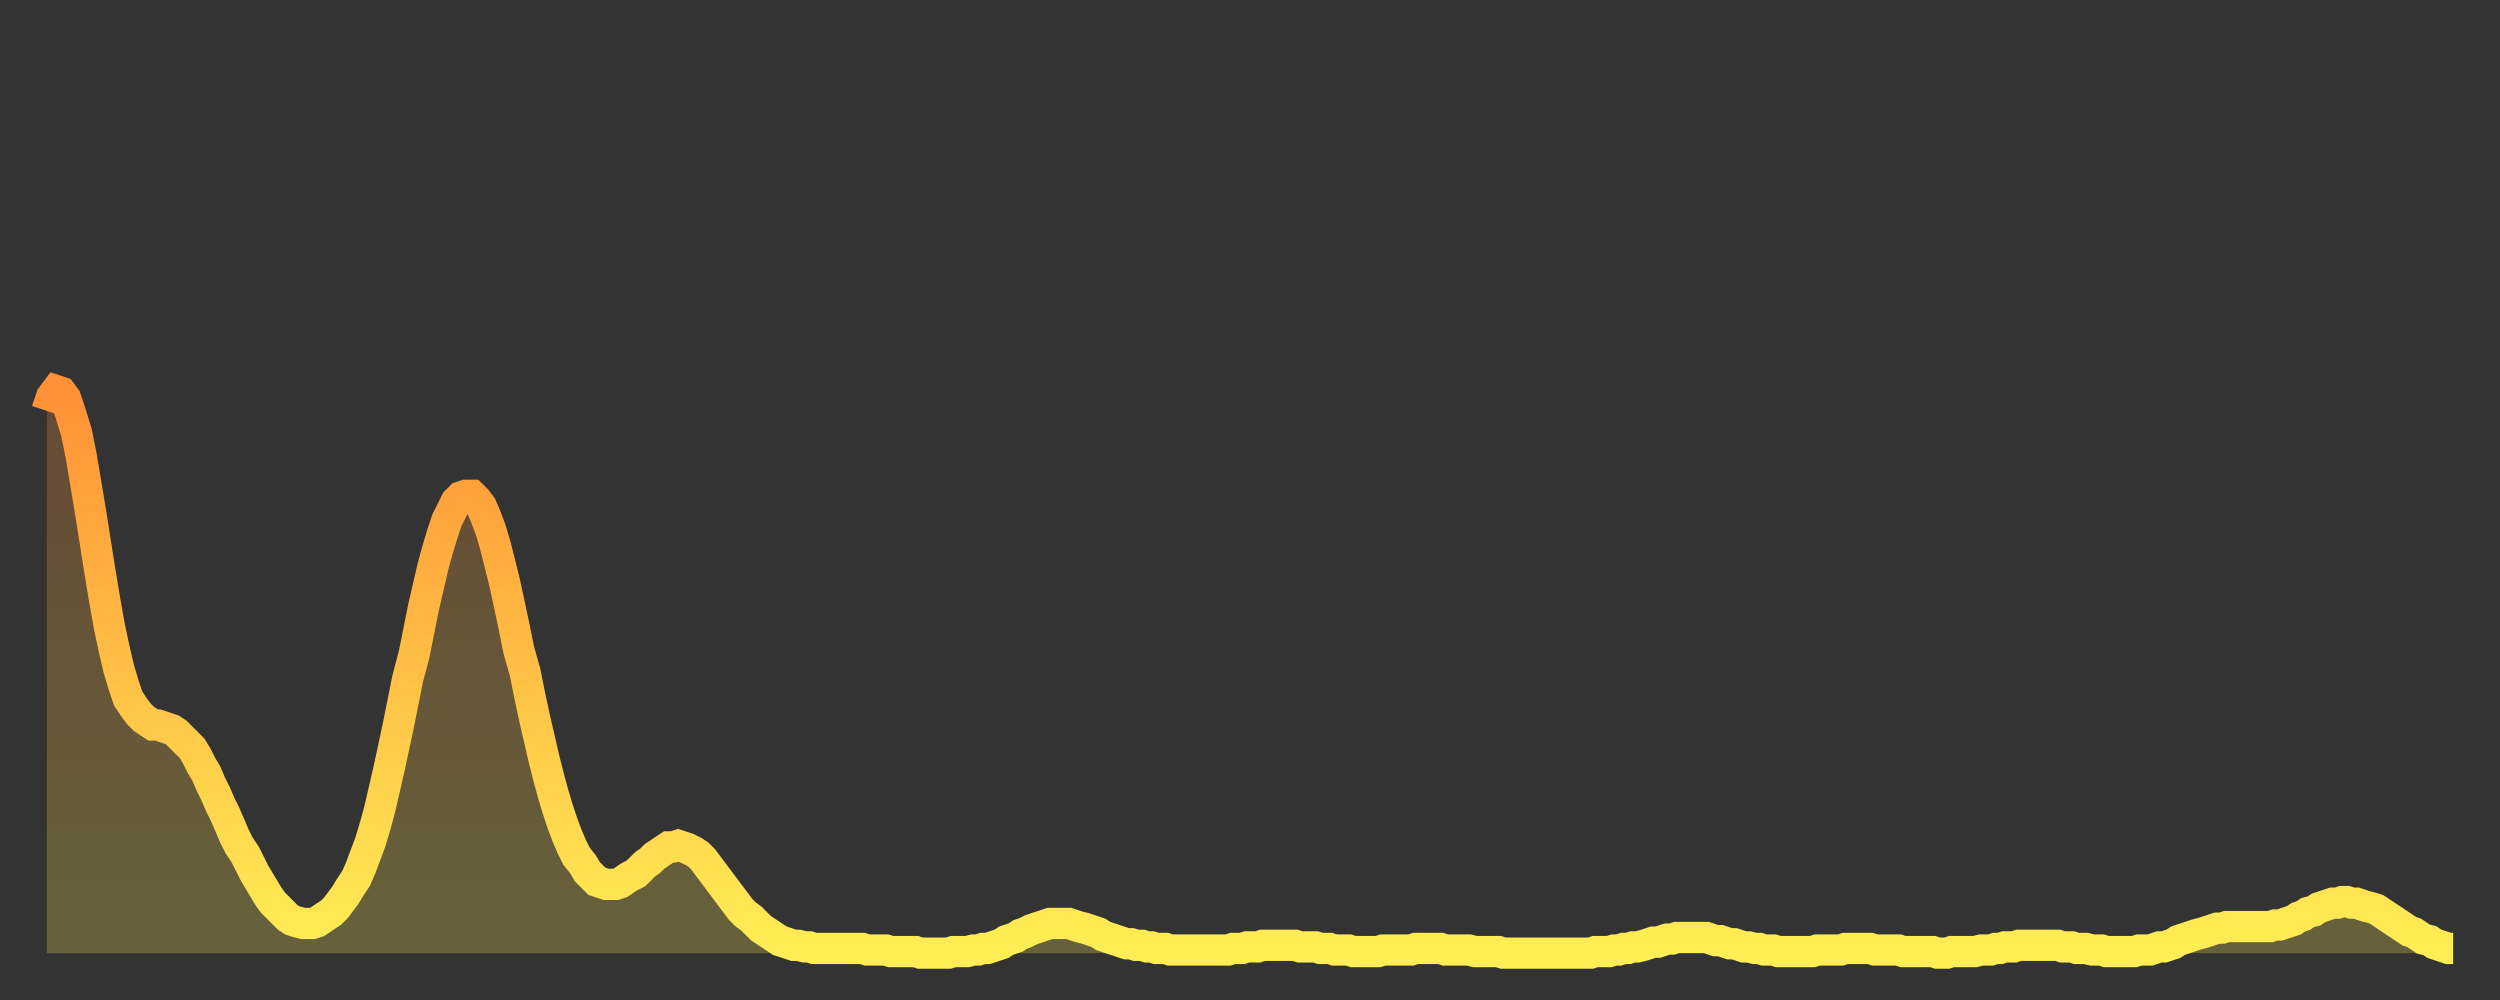 <?xml version="1.0" encoding="utf-8" ?>
<svg baseProfile="full" height="64" version="1.1" width="160" xmlns="http://www.w3.org/2000/svg" xmlns:ev="http://www.w3.org/2001/xml-events" xmlns:xlink="http://www.w3.org/1999/xlink"><rect width="100%" height="100%" fill="#333333" stroke="none"/><defs><linearGradient id="id293022" x1="0" x2="0" y1="0" y2="1"><stop offset="0%" stop-color="#ff9136" /><stop offset="50%" stop-color="#ffc045" /><stop offset="100%" stop-color="#ffee55" /></linearGradient></defs><g transform="translate(3,3)"><g><path d="M 0.0 23.3 0.3 22.4 0.6 22.0 0.9 22.1 1.2 22.5 1.5 23.4 1.9 24.7 2.2 26.2 2.5 28.0 2.8 29.8 3.1 31.7 3.4 33.6 3.7 35.4 4.0 37.1 4.3 38.5 4.6 39.8 4.9 40.8 5.2 41.7 5.6 42.3 5.9 42.7 6.2 43.0 6.5 43.2 6.8 43.4 7.1 43.4 7.4 43.5 7.7 43.6 8.0 43.7 8.3 43.9 8.6 44.2 8.9 44.5 9.3 44.9 9.6 45.4 9.9 46.0 10.2 46.5 10.5 47.2 10.8 47.8 11.1 48.5 11.4 49.1 11.7 49.8 12.0 50.5 12.3 51.1 12.7 51.7 13.0 52.3 13.3 52.9 13.6 53.4 13.9 53.9 14.2 54.4 14.5 54.8 14.8 55.1 15.1 55.4 15.4 55.7 15.7 55.9 16.0 56.0 16.4 56.1 16.7 56.1 17.0 56.1 17.3 56.0 17.6 55.8 17.9 55.6 18.2 55.4 18.5 55.1 18.8 54.7 19.1 54.3 19.4 53.8 19.8 53.2 20.1 52.5 20.4 51.7 20.7 50.9 21.0 49.9 21.3 48.8 21.6 47.5 21.9 46.2 22.2 44.8 22.5 43.4 22.8 41.9 23.1 40.4 23.5 38.9 23.8 37.4 24.1 35.9 24.4 34.6 24.7 33.3 25.0 32.2 25.3 31.2 25.6 30.3 25.9 29.7 26.2 29.1 26.5 28.8 26.8 28.7 27.2 28.7 27.5 29.0 27.8 29.4 28.1 30.1 28.4 30.9 28.7 31.9 29.0 33.1 29.3 34.3 29.6 35.7 29.9 37.1 30.2 38.6 30.6 40.0 30.9 41.5 31.2 42.9 31.5 44.2 31.8 45.5 32.1 46.7 32.4 47.8 32.7 48.8 33.0 49.7 33.3 50.5 33.6 51.2 33.9 51.8 34.3 52.3 34.6 52.8 34.9 53.1 35.2 53.4 35.5 53.5 35.8 53.6 36.1 53.6 36.4 53.6 36.7 53.5 37.0 53.3 37.3 53.1 37.7 52.9 38.0 52.6 38.3 52.3 38.6 52.1 38.9 51.8 39.2 51.6 39.5 51.4 39.8 51.2 40.1 51.2 40.4 51.1 40.7 51.2 41.0 51.3 41.4 51.5 41.7 51.7 42.0 52.0 42.3 52.4 42.6 52.8 42.9 53.2 43.2 53.6 43.5 54.0 43.8 54.4 44.1 54.8 44.4 55.2 44.7 55.5 45.1 55.8 45.4 56.1 45.7 56.4 46.0 56.6 46.3 56.8 46.6 57.0 46.9 57.2 47.2 57.3 47.5 57.4 47.8 57.5 48.1 57.5 48.5 57.6 48.8 57.6 49.1 57.7 49.4 57.7 49.7 57.7 50.0 57.7 50.3 57.7 50.6 57.7 50.9 57.7 51.2 57.7 51.5 57.7 51.8 57.7 52.2 57.7 52.5 57.8 52.8 57.8 53.1 57.8 53.4 57.8 53.7 57.8 54.0 57.9 54.3 57.9 54.6 57.9 54.9 57.9 55.2 57.9 55.6 57.9 55.9 58.0 56.2 58.0 56.5 58.0 56.8 58.0 57.1 58.0 57.4 58.0 57.7 58.0 58.0 57.9 58.3 57.9 58.6 57.9 58.9 57.9 59.3 57.8 59.6 57.8 59.9 57.7 60.2 57.7 60.5 57.6 60.8 57.5 61.1 57.4 61.4 57.2 61.7 57.1 62.0 57.0 62.3 56.8 62.6 56.7 63.0 56.5 63.3 56.4 63.6 56.3 63.9 56.2 64.2 56.1 64.5 56.1 64.8 56.1 65.1 56.1 65.4 56.1 65.7 56.2 66.0 56.3 66.4 56.4 66.7 56.5 67.0 56.6 67.3 56.7 67.6 56.9 67.9 57.0 68.2 57.1 68.5 57.2 68.8 57.3 69.1 57.4 69.4 57.4 69.7 57.5 70.1 57.5 70.4 57.6 70.7 57.6 71.0 57.7 71.3 57.7 71.6 57.7 71.9 57.8 72.2 57.8 72.5 57.8 72.8 57.8 73.1 57.8 73.5 57.8 73.8 57.8 74.1 57.8 74.4 57.8 74.7 57.8 75.0 57.8 75.3 57.8 75.6 57.8 75.9 57.7 76.2 57.7 76.5 57.7 76.8 57.6 77.2 57.6 77.5 57.6 77.8 57.5 78.1 57.5 78.4 57.5 78.7 57.5 79.0 57.5 79.3 57.5 79.6 57.5 79.9 57.5 80.2 57.6 80.5 57.6 80.9 57.6 81.2 57.6 81.5 57.7 81.8 57.7 82.1 57.7 82.4 57.8 82.7 57.8 83.0 57.8 83.3 57.8 83.6 57.9 83.9 57.9 84.3 57.9 84.6 57.9 84.9 57.9 85.2 57.9 85.5 57.8 85.8 57.8 86.1 57.8 86.4 57.8 86.7 57.8 87.0 57.8 87.3 57.8 87.6 57.7 88.0 57.7 88.3 57.7 88.6 57.7 88.9 57.7 89.2 57.7 89.5 57.8 89.8 57.8 90.1 57.8 90.4 57.8 90.7 57.8 91.0 57.8 91.4 57.9 91.7 57.9 92.0 57.9 92.3 57.9 92.6 57.9 92.9 57.9 93.2 58.0 93.5 58.0 93.8 58.0 94.1 58.0 94.4 58.0 94.7 58.0 95.1 58.0 95.4 58.0 95.7 58.0 96.0 58.0 96.3 58.0 96.6 58.0 96.9 58.0 97.2 58.0 97.5 58.0 97.8 58.0 98.1 58.0 98.4 58.0 98.8 58.0 99.1 57.9 99.4 57.9 99.7 57.9 100.0 57.9 100.3 57.8 100.6 57.8 100.9 57.7 101.2 57.7 101.5 57.6 101.8 57.6 102.2 57.5 102.5 57.4 102.8 57.3 103.1 57.3 103.4 57.2 103.7 57.1 104.0 57.1 104.3 57.0 104.6 57.0 104.9 57.0 105.2 57.0 105.5 57.0 105.9 57.0 106.2 57.0 106.5 57.1 106.8 57.2 107.1 57.2 107.4 57.3 107.7 57.4 108.0 57.4 108.3 57.5 108.6 57.6 108.9 57.6 109.3 57.7 109.6 57.7 109.9 57.8 110.2 57.8 110.5 57.8 110.8 57.9 111.1 57.9 111.4 57.9 111.7 57.9 112.0 57.9 112.3 57.9 112.6 57.9 113.0 57.9 113.3 57.8 113.6 57.8 113.9 57.8 114.2 57.8 114.5 57.8 114.8 57.8 115.1 57.7 115.4 57.7 115.7 57.7 116.0 57.7 116.3 57.7 116.7 57.7 117.0 57.8 117.3 57.8 117.6 57.8 117.9 57.8 118.2 57.8 118.5 57.8 118.8 57.9 119.1 57.9 119.4 57.9 119.7 57.9 120.1 57.9 120.4 57.9 120.7 57.9 121.0 58.0 121.3 58.0 121.6 58.0 121.9 57.9 122.2 57.9 122.5 57.9 122.8 57.9 123.1 57.9 123.4 57.9 123.8 57.8 124.1 57.8 124.4 57.8 124.7 57.7 125.0 57.7 125.3 57.6 125.6 57.6 125.9 57.6 126.2 57.5 126.5 57.5 126.8 57.5 127.2 57.5 127.5 57.5 127.8 57.5 128.1 57.5 128.4 57.5 128.7 57.5 129.0 57.6 129.3 57.6 129.6 57.6 129.9 57.7 130.2 57.7 130.5 57.7 130.9 57.8 131.2 57.8 131.5 57.8 131.8 57.9 132.1 57.9 132.4 57.9 132.7 57.9 133.0 57.9 133.3 57.9 133.6 57.9 133.9 57.8 134.2 57.8 134.6 57.8 134.9 57.7 135.2 57.6 135.5 57.6 135.8 57.5 136.1 57.4 136.4 57.2 136.7 57.1 137.0 57.0 137.3 56.9 137.6 56.8 138.0 56.7 138.3 56.6 138.6 56.5 138.9 56.4 139.2 56.4 139.5 56.3 139.8 56.3 140.1 56.3 140.4 56.3 140.7 56.3 141.0 56.3 141.3 56.3 141.7 56.3 142.0 56.3 142.3 56.3 142.6 56.2 142.9 56.2 143.2 56.1 143.5 56.0 143.8 55.9 144.1 55.7 144.4 55.6 144.7 55.4 145.1 55.3 145.4 55.1 145.7 55.0 146.0 54.9 146.3 54.8 146.6 54.8 146.9 54.7 147.2 54.7 147.5 54.8 147.8 54.8 148.1 54.9 148.4 55.0 148.8 55.1 149.1 55.2 149.4 55.4 149.7 55.6 150.0 55.8 150.3 56.0 150.6 56.2 150.9 56.4 151.2 56.6 151.5 56.7 151.8 56.9 152.1 57.1 152.5 57.2 152.8 57.4 153.1 57.5 153.4 57.6 153.7 57.7 154.0 57.7" fill="none" id="graph-curve" opacity="1" stroke="url(#id293022)" stroke-width="2" /><path d="M 0 58 L 0.0 23.3 0.3 22.4 0.6 22.0 0.9 22.1 1.2 22.5 1.5 23.4 1.9 24.7 2.2 26.2 2.5 28.0 2.8 29.8 3.1 31.7 3.4 33.6 3.7 35.4 4.0 37.1 4.3 38.5 4.6 39.8 4.9 40.8 5.2 41.7 5.6 42.3 5.9 42.7 6.2 43.0 6.5 43.2 6.8 43.4 7.1 43.4 7.4 43.5 7.7 43.6 8.0 43.7 8.3 43.9 8.6 44.2 8.9 44.5 9.3 44.9 9.6 45.4 9.9 46.0 10.2 46.5 10.5 47.2 10.8 47.8 11.1 48.5 11.4 49.1 11.7 49.8 12.0 50.5 12.3 51.1 12.7 51.7 13.0 52.3 13.3 52.9 13.6 53.4 13.9 53.9 14.2 54.4 14.5 54.8 14.8 55.1 15.1 55.4 15.4 55.7 15.7 55.9 16.0 56.0 16.4 56.1 16.7 56.1 17.0 56.1 17.3 56.0 17.6 55.8 17.9 55.6 18.2 55.4 18.5 55.1 18.8 54.7 19.1 54.3 19.4 53.8 19.8 53.2 20.1 52.5 20.4 51.7 20.7 50.9 21.0 49.9 21.3 48.8 21.6 47.5 21.9 46.2 22.2 44.8 22.5 43.4 22.8 41.9 23.1 40.4 23.5 38.9 23.8 37.4 24.1 35.9 24.4 34.6 24.7 33.3 25.0 32.2 25.3 31.2 25.6 30.3 25.9 29.7 26.2 29.1 26.5 28.8 26.8 28.7 27.2 28.7 27.5 29.0 27.8 29.4 28.1 30.1 28.4 30.9 28.7 31.9 29.0 33.1 29.3 34.3 29.6 35.7 29.9 37.1 30.2 38.6 30.6 40.0 30.9 41.5 31.2 42.9 31.5 44.2 31.8 45.5 32.1 46.7 32.4 47.8 32.7 48.8 33.0 49.7 33.3 50.5 33.6 51.2 33.9 51.8 34.3 52.3 34.6 52.8 34.9 53.1 35.2 53.4 35.5 53.5 35.8 53.6 36.1 53.6 36.4 53.6 36.7 53.5 37.0 53.3 37.3 53.1 37.7 52.9 38.0 52.6 38.3 52.3 38.6 52.1 38.9 51.8 39.2 51.6 39.5 51.4 39.8 51.2 40.1 51.2 40.4 51.1 40.7 51.2 41.0 51.3 41.4 51.5 41.7 51.7 42.0 52.0 42.3 52.4 42.6 52.8 42.9 53.2 43.2 53.6 43.5 54.0 43.8 54.4 44.1 54.8 44.4 55.2 44.7 55.5 45.1 55.8 45.4 56.1 45.7 56.4 46.0 56.6 46.3 56.8 46.6 57.0 46.9 57.2 47.2 57.3 47.5 57.4 47.8 57.5 48.1 57.5 48.5 57.6 48.8 57.6 49.1 57.7 49.4 57.7 49.7 57.7 50.0 57.7 50.3 57.7 50.6 57.7 50.9 57.7 51.2 57.7 51.5 57.7 51.8 57.7 52.2 57.7 52.5 57.8 52.8 57.8 53.1 57.8 53.4 57.8 53.7 57.8 54.0 57.9 54.3 57.9 54.6 57.9 54.9 57.9 55.2 57.9 55.6 57.9 55.9 58.0 56.2 58.0 56.5 58.0 56.8 58.0 57.1 58.0 57.4 58.0 57.7 58.0 58.0 57.9 58.3 57.9 58.6 57.9 58.9 57.9 59.3 57.8 59.6 57.8 59.9 57.7 60.2 57.7 60.5 57.6 60.8 57.5 61.1 57.4 61.4 57.2 61.7 57.1 62.0 57.0 62.3 56.8 62.6 56.7 63.0 56.5 63.3 56.4 63.6 56.3 63.9 56.2 64.2 56.1 64.5 56.1 64.8 56.1 65.1 56.1 65.4 56.1 65.7 56.2 66.0 56.3 66.4 56.4 66.7 56.5 67.0 56.6 67.3 56.7 67.6 56.9 67.9 57.0 68.2 57.1 68.5 57.2 68.8 57.3 69.1 57.4 69.4 57.4 69.7 57.5 70.1 57.5 70.4 57.6 70.7 57.6 71.0 57.7 71.3 57.7 71.6 57.7 71.9 57.8 72.2 57.8 72.5 57.8 72.8 57.8 73.1 57.8 73.5 57.8 73.8 57.8 74.1 57.8 74.4 57.8 74.7 57.8 75.0 57.8 75.3 57.8 75.6 57.8 75.9 57.7 76.2 57.7 76.5 57.7 76.8 57.6 77.2 57.6 77.5 57.6 77.8 57.5 78.1 57.5 78.4 57.5 78.7 57.5 79.0 57.5 79.3 57.5 79.6 57.5 79.9 57.5 80.2 57.6 80.5 57.6 80.9 57.6 81.2 57.6 81.5 57.7 81.8 57.7 82.1 57.7 82.4 57.8 82.7 57.8 83.0 57.8 83.3 57.8 83.6 57.9 83.9 57.9 84.3 57.9 84.6 57.9 84.9 57.9 85.2 57.9 85.5 57.8 85.8 57.8 86.1 57.8 86.4 57.8 86.7 57.8 87.0 57.8 87.3 57.8 87.6 57.7 88.0 57.7 88.3 57.7 88.6 57.7 88.9 57.7 89.2 57.7 89.5 57.8 89.8 57.8 90.1 57.8 90.4 57.8 90.7 57.8 91.0 57.8 91.4 57.9 91.7 57.9 92.0 57.9 92.3 57.9 92.6 57.9 92.9 57.9 93.2 58.0 93.5 58.0 93.8 58.0 94.1 58.0 94.4 58.0 94.7 58.0 95.1 58.0 95.4 58.0 95.7 58.0 96.0 58.0 96.3 58.0 96.6 58.0 96.9 58.0 97.2 58.0 97.5 58.0 97.8 58.0 98.1 58.0 98.4 58.0 98.8 58.0 99.1 57.9 99.4 57.9 99.7 57.9 100.0 57.9 100.3 57.8 100.6 57.8 100.9 57.7 101.2 57.7 101.5 57.6 101.8 57.6 102.2 57.5 102.5 57.4 102.8 57.3 103.1 57.3 103.4 57.2 103.7 57.1 104.0 57.1 104.3 57.0 104.6 57.0 104.9 57.0 105.2 57.0 105.5 57.0 105.9 57.0 106.2 57.0 106.5 57.1 106.8 57.2 107.1 57.2 107.4 57.3 107.7 57.4 108.0 57.4 108.3 57.5 108.6 57.6 108.9 57.6 109.3 57.7 109.6 57.7 109.9 57.8 110.2 57.8 110.5 57.8 110.8 57.9 111.1 57.9 111.4 57.9 111.7 57.9 112.0 57.9 112.3 57.9 112.6 57.9 113.0 57.9 113.3 57.8 113.6 57.8 113.9 57.8 114.2 57.8 114.5 57.8 114.8 57.8 115.1 57.7 115.4 57.7 115.7 57.7 116.0 57.7 116.3 57.7 116.7 57.7 117.0 57.8 117.3 57.8 117.6 57.8 117.9 57.8 118.2 57.8 118.5 57.8 118.8 57.9 119.1 57.9 119.4 57.9 119.7 57.9 120.1 57.9 120.4 57.9 120.7 57.9 121.0 58.0 121.3 58.0 121.6 58.0 121.9 57.9 122.2 57.9 122.5 57.9 122.8 57.9 123.1 57.9 123.4 57.9 123.8 57.8 124.1 57.8 124.4 57.8 124.7 57.7 125.0 57.7 125.3 57.6 125.6 57.6 125.9 57.6 126.2 57.5 126.5 57.5 126.8 57.5 127.2 57.5 127.5 57.5 127.8 57.5 128.1 57.5 128.4 57.5 128.7 57.5 129.0 57.6 129.3 57.6 129.6 57.6 129.9 57.7 130.2 57.7 130.5 57.7 130.9 57.8 131.2 57.8 131.5 57.8 131.8 57.9 132.1 57.9 132.4 57.9 132.7 57.9 133.0 57.9 133.3 57.9 133.6 57.9 133.9 57.8 134.2 57.8 134.6 57.8 134.9 57.7 135.2 57.6 135.5 57.6 135.8 57.5 136.1 57.4 136.4 57.2 136.7 57.1 137.0 57.0 137.3 56.9 137.6 56.8 138.0 56.7 138.3 56.6 138.6 56.5 138.9 56.4 139.2 56.4 139.5 56.3 139.8 56.3 140.1 56.3 140.4 56.3 140.7 56.3 141.0 56.3 141.3 56.3 141.7 56.3 142.0 56.3 142.3 56.3 142.6 56.2 142.9 56.2 143.2 56.1 143.5 56.0 143.8 55.9 144.1 55.7 144.4 55.6 144.7 55.4 145.1 55.3 145.4 55.1 145.7 55.0 146.0 54.9 146.3 54.8 146.6 54.8 146.9 54.7 147.2 54.7 147.5 54.8 147.8 54.8 148.1 54.9 148.4 55.0 148.8 55.1 149.1 55.2 149.4 55.4 149.7 55.6 150.0 55.8 150.3 56.0 150.6 56.2 150.9 56.4 151.2 56.6 151.5 56.7 151.8 56.9 152.1 57.1 152.5 57.2 152.8 57.4 153.1 57.5 153.4 57.6 153.7 57.7 154.0 57.7 154 58" fill="url(#id293022)" fill-opacity=".25" id="graph-shadow" /></g></g></svg>